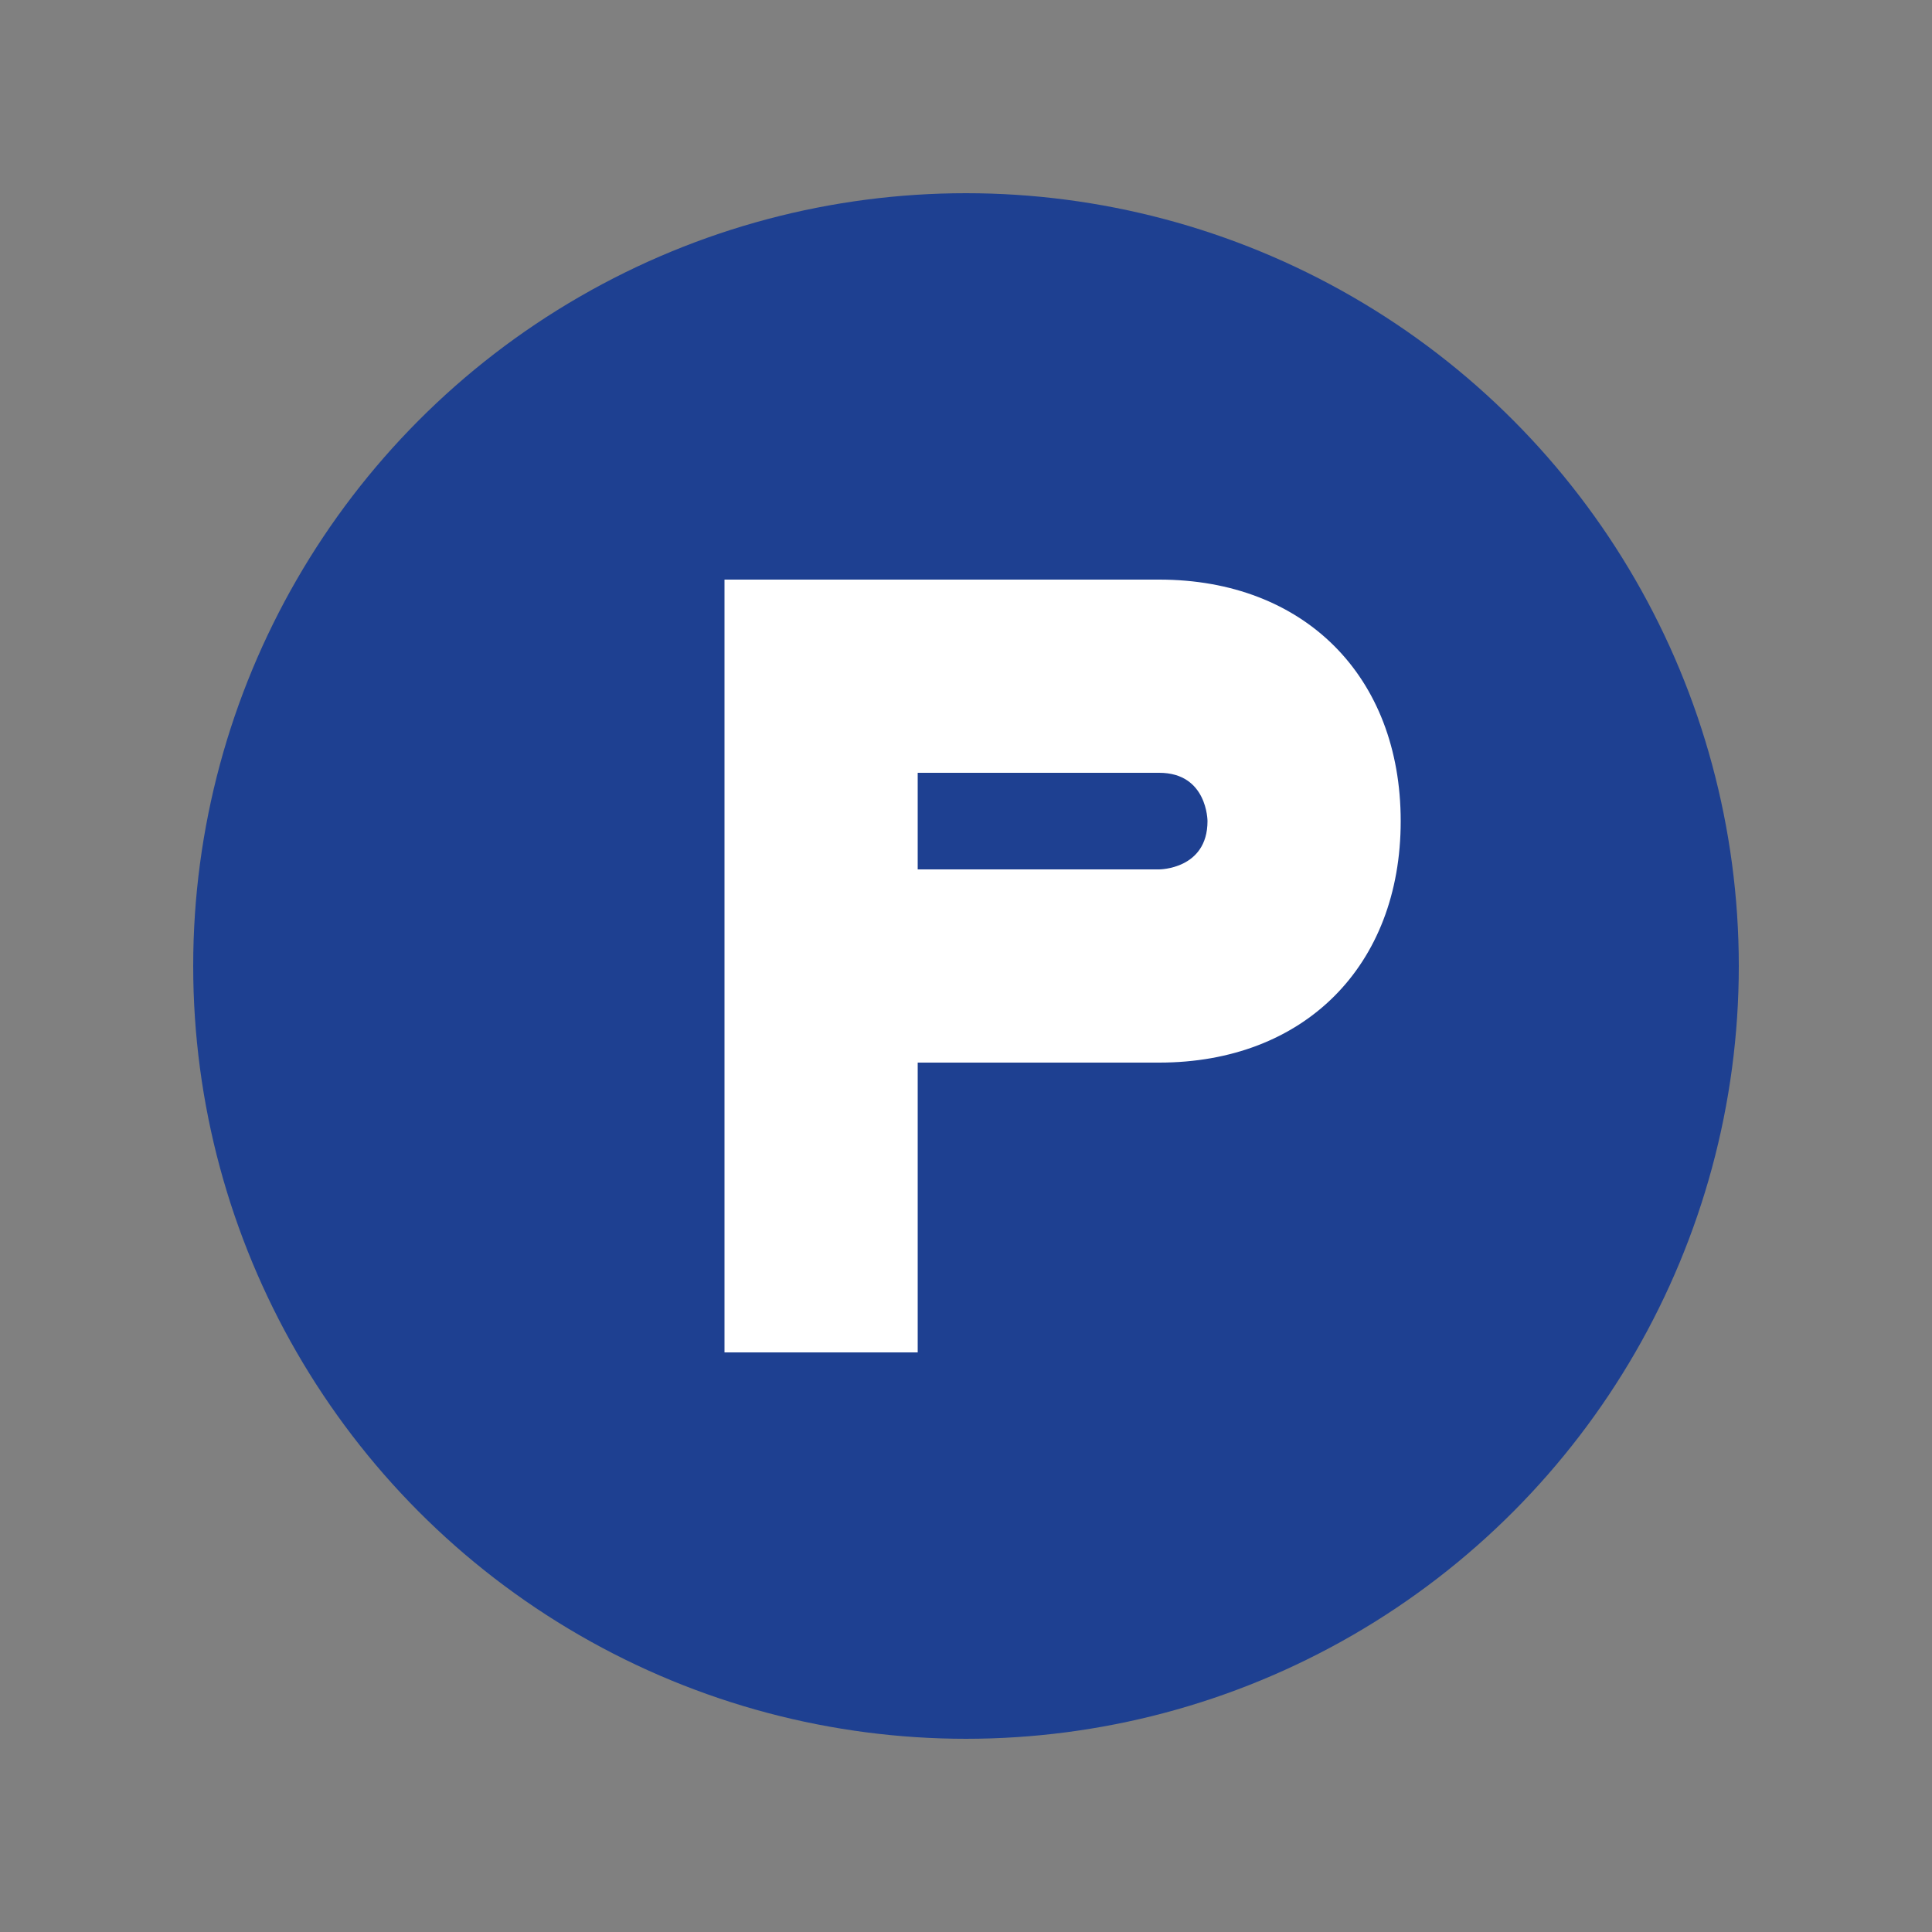 <svg xmlns="http://www.w3.org/2000/svg" viewBox="0 0 200 200">
  <rect x="0" y="0" width="200" height="200" fill="#808080" stroke="none"/>
  <!-- Circular background -->
  <circle cx="100" cy="100" r="80" fill="#1e4091" />
  
  <!-- Letter P -->
  <path d="M75 60 L75 140 L95 140 L95 110 L120 110 C135 110 145 100 145 85 C145 70 135 60 120 60 Z" fill="white" />
  <path d="M95 80 L120 80 C125 80 125 85 125 85 C125 90 120 90 120 90 L95 90 Z" fill="#1e4091" />
</svg>

